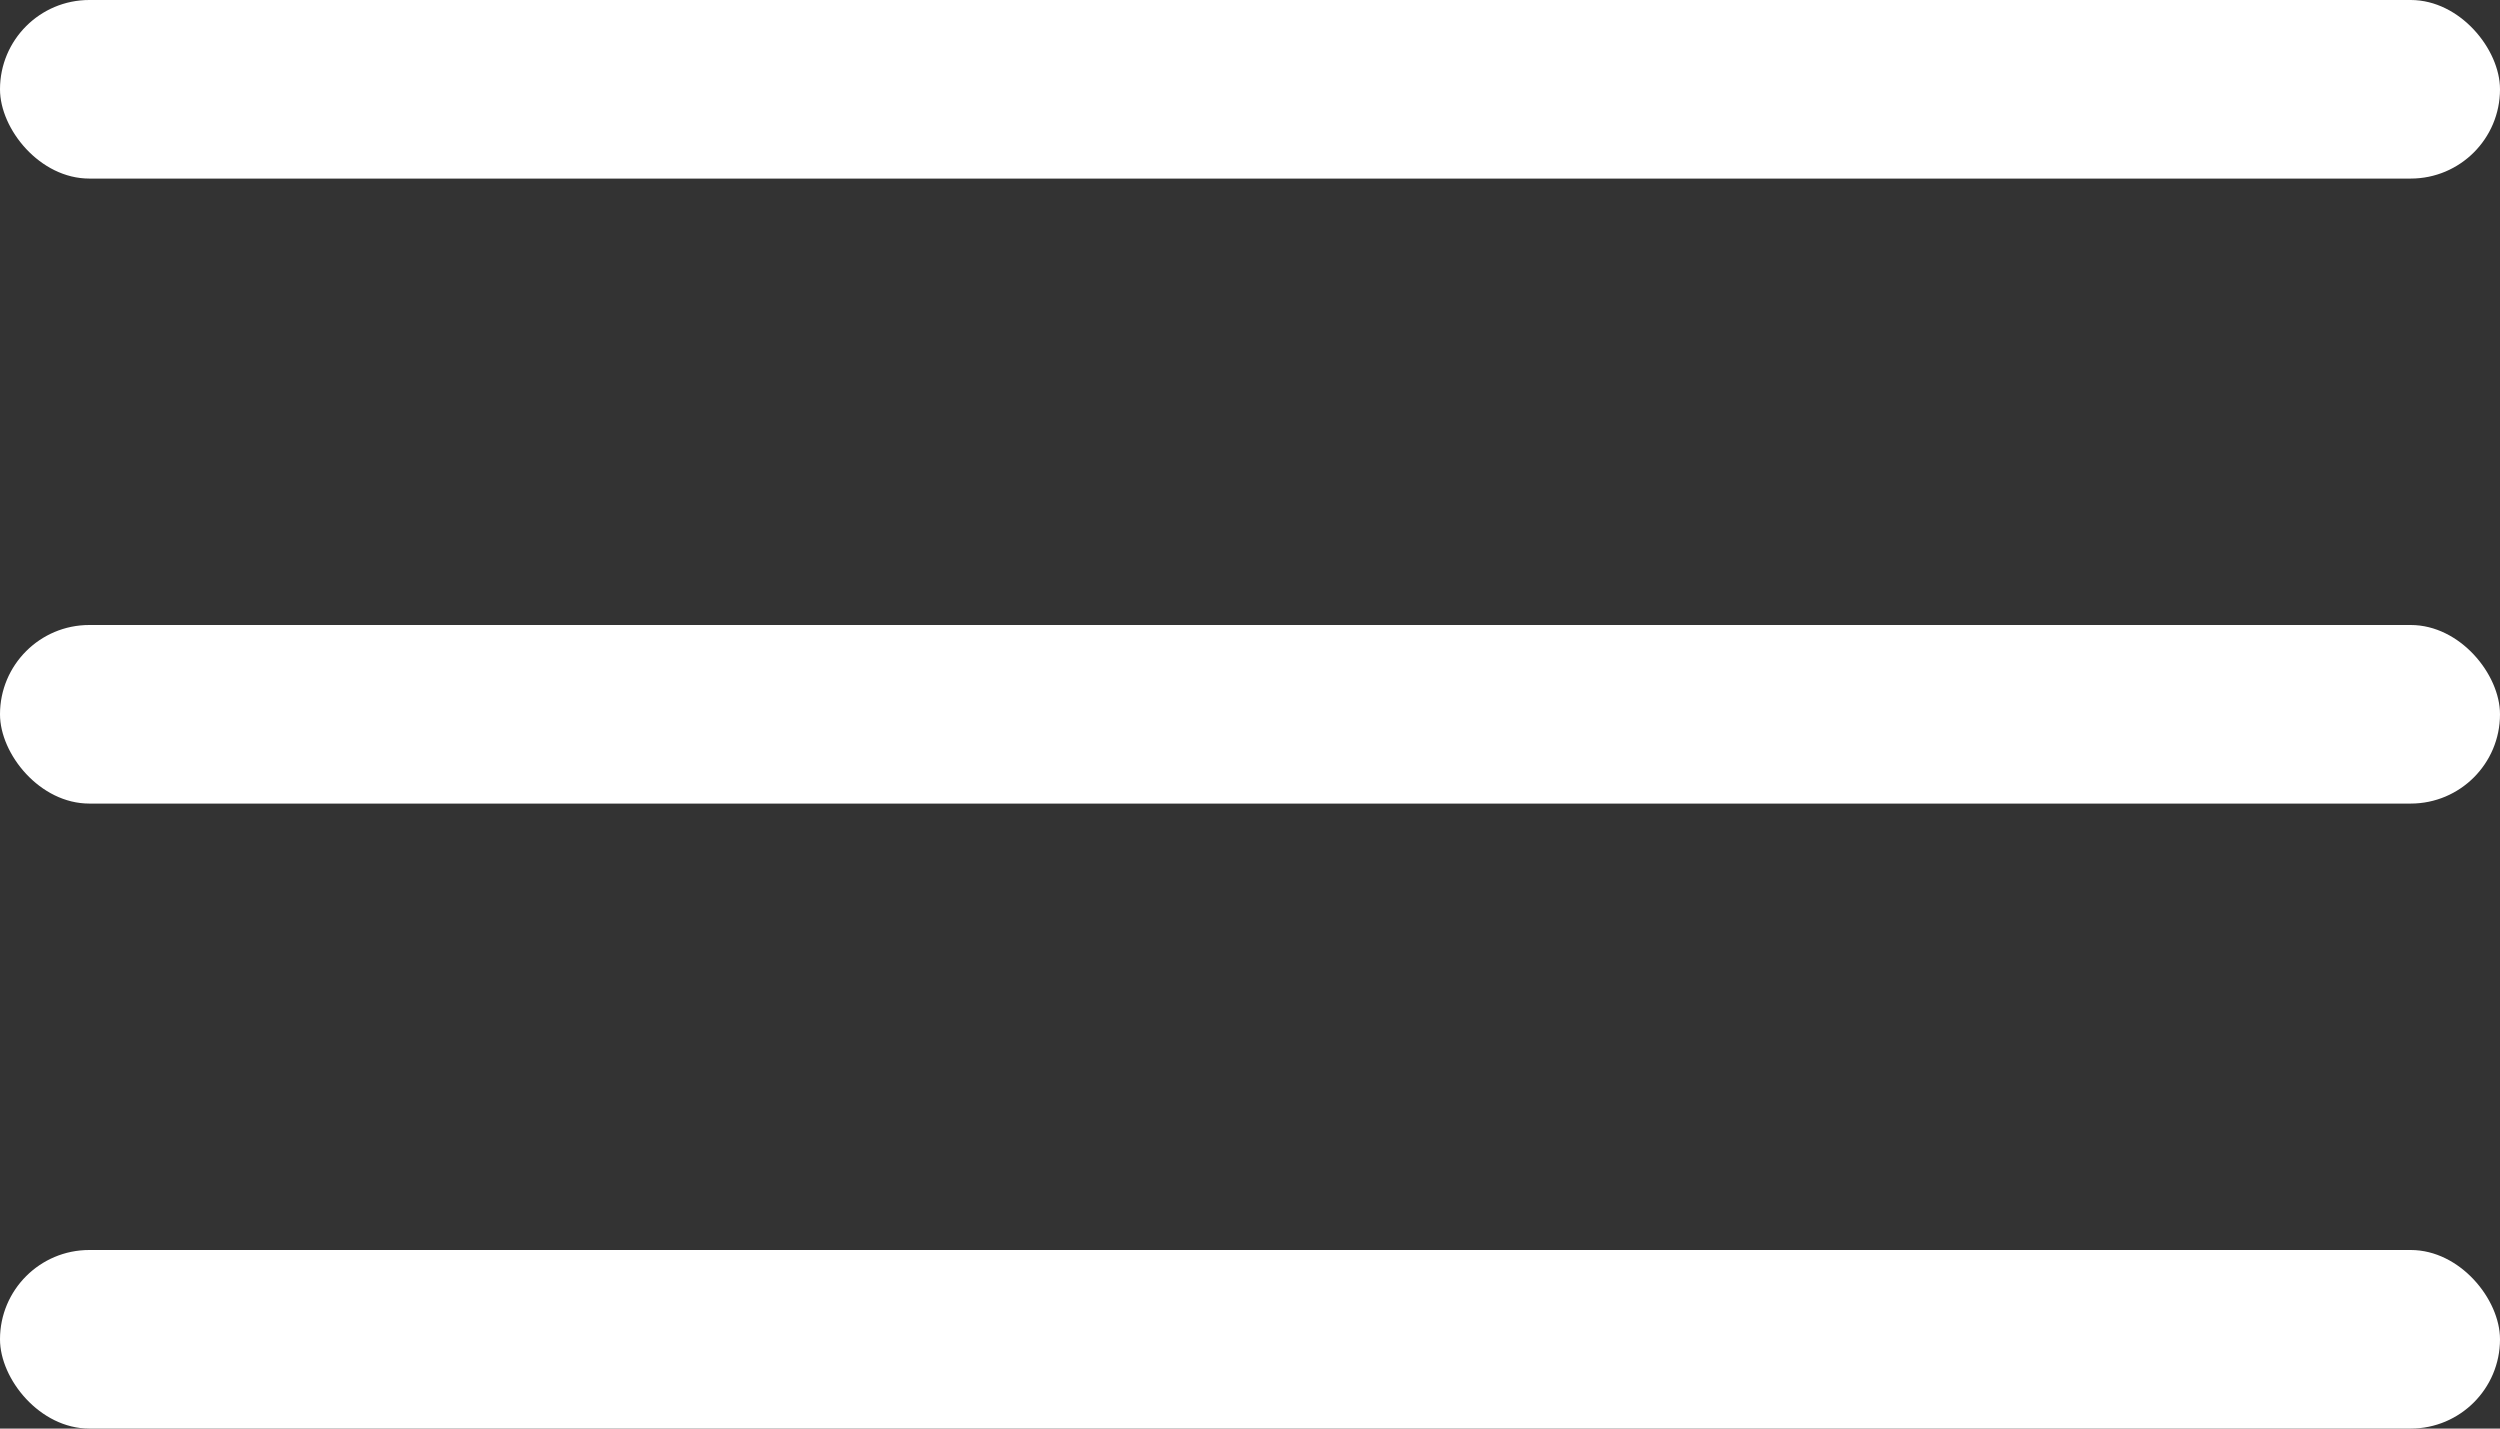 <?xml version="1.0" encoding="UTF-8"?> <svg xmlns="http://www.w3.org/2000/svg" width="14" height="8" viewBox="0 0 14 8" fill="none"><rect x="0" y="0" width="14" height="8" fill="#333333" stroke="none"/><rect width="14" height="1" rx="0.5" fill="white"></rect><rect y="3.5" width="14" height="1" rx="0.5" fill="white"></rect><rect y="7" width="14" height="1" rx="0.5" fill="white"></rect></svg> 